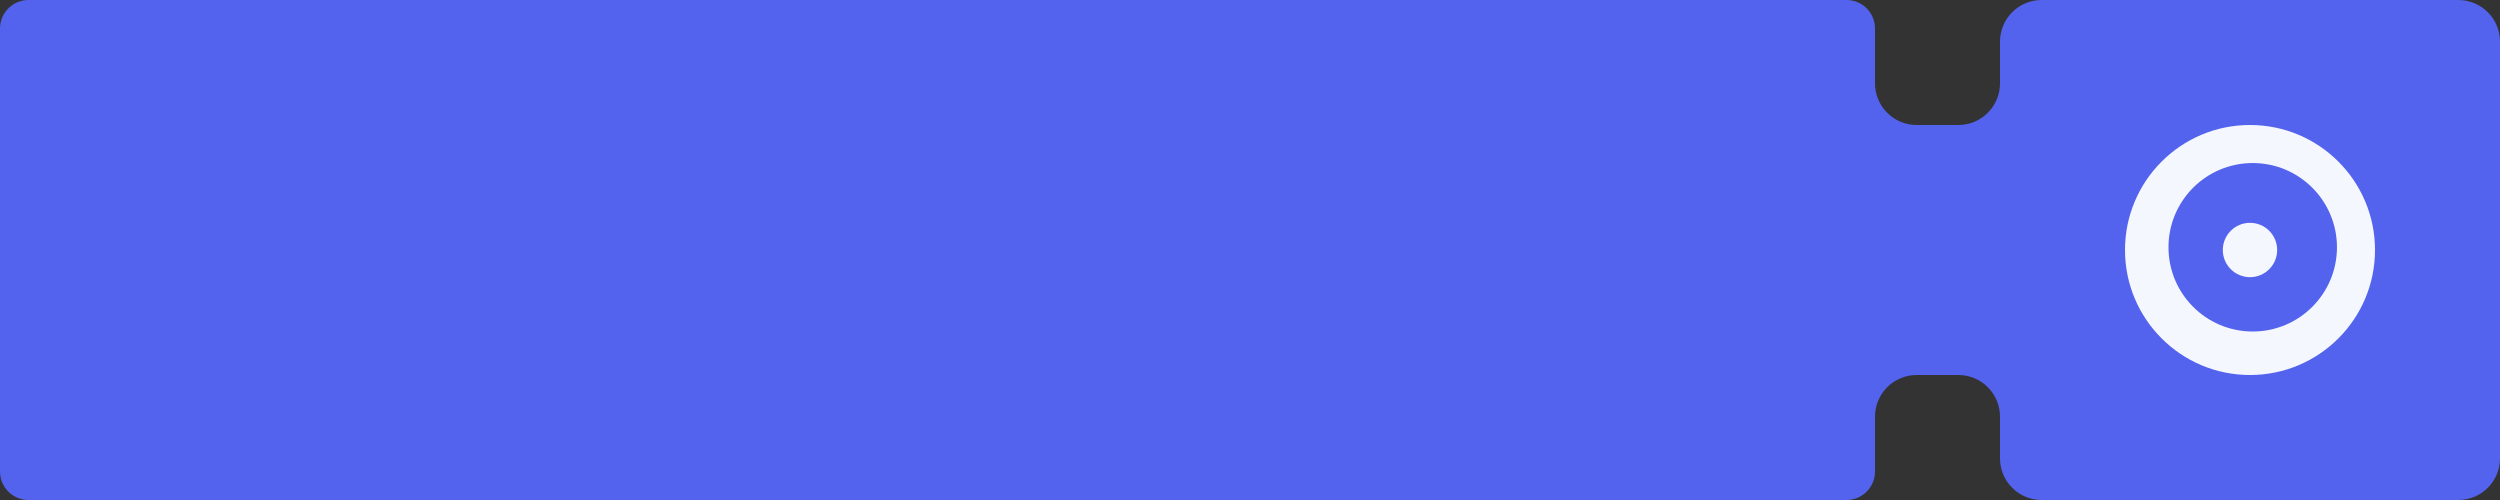 <?xml version="1.0" encoding="UTF-8"?> <svg xmlns="http://www.w3.org/2000/svg" width="300" height="60" viewBox="0 0 300 60" fill="none"><rect x="0" y="0" width="300" height="60" fill="#333333" stroke="none"/><path fill-rule="evenodd" clip-rule="evenodd" d="M0 3.418C0 1.53 1.53 0 3.418 0H221.582C223.47 0 225 1.53 225 3.418V10C225 12.761 227.239 15 230 15H235C237.761 15 240 12.761 240 10V5C240 2.239 242.239 0 245 0H295C297.761 0 300 2.239 300 5V55C300 57.761 297.761 60 295 60H245C242.239 60 240 57.761 240 55V50C240 47.239 237.761 45 235 45H230C227.239 45 225 47.239 225 50V56.582C225 58.469 223.47 60 221.582 60H3.418C1.53 60 0 58.469 0 56.582V3.418Z" fill="#5363EE"></path><path fill-rule="evenodd" clip-rule="evenodd" d="M270 45C278.284 45 285 38.284 285 30C285 21.716 278.284 15 270 15C261.716 15 255 21.716 255 30C255 38.284 261.716 45 270 45ZM270.326 39.782C275.909 39.782 280.435 35.257 280.435 29.674C280.435 24.091 275.909 19.565 270.326 19.565C264.744 19.565 260.218 24.091 260.218 29.674C260.218 35.257 264.744 39.782 270.326 39.782Z" fill="#F5F7FF"></path><circle cx="269.999" cy="30" r="3.261" fill="#F5F7FF"></circle></svg> 